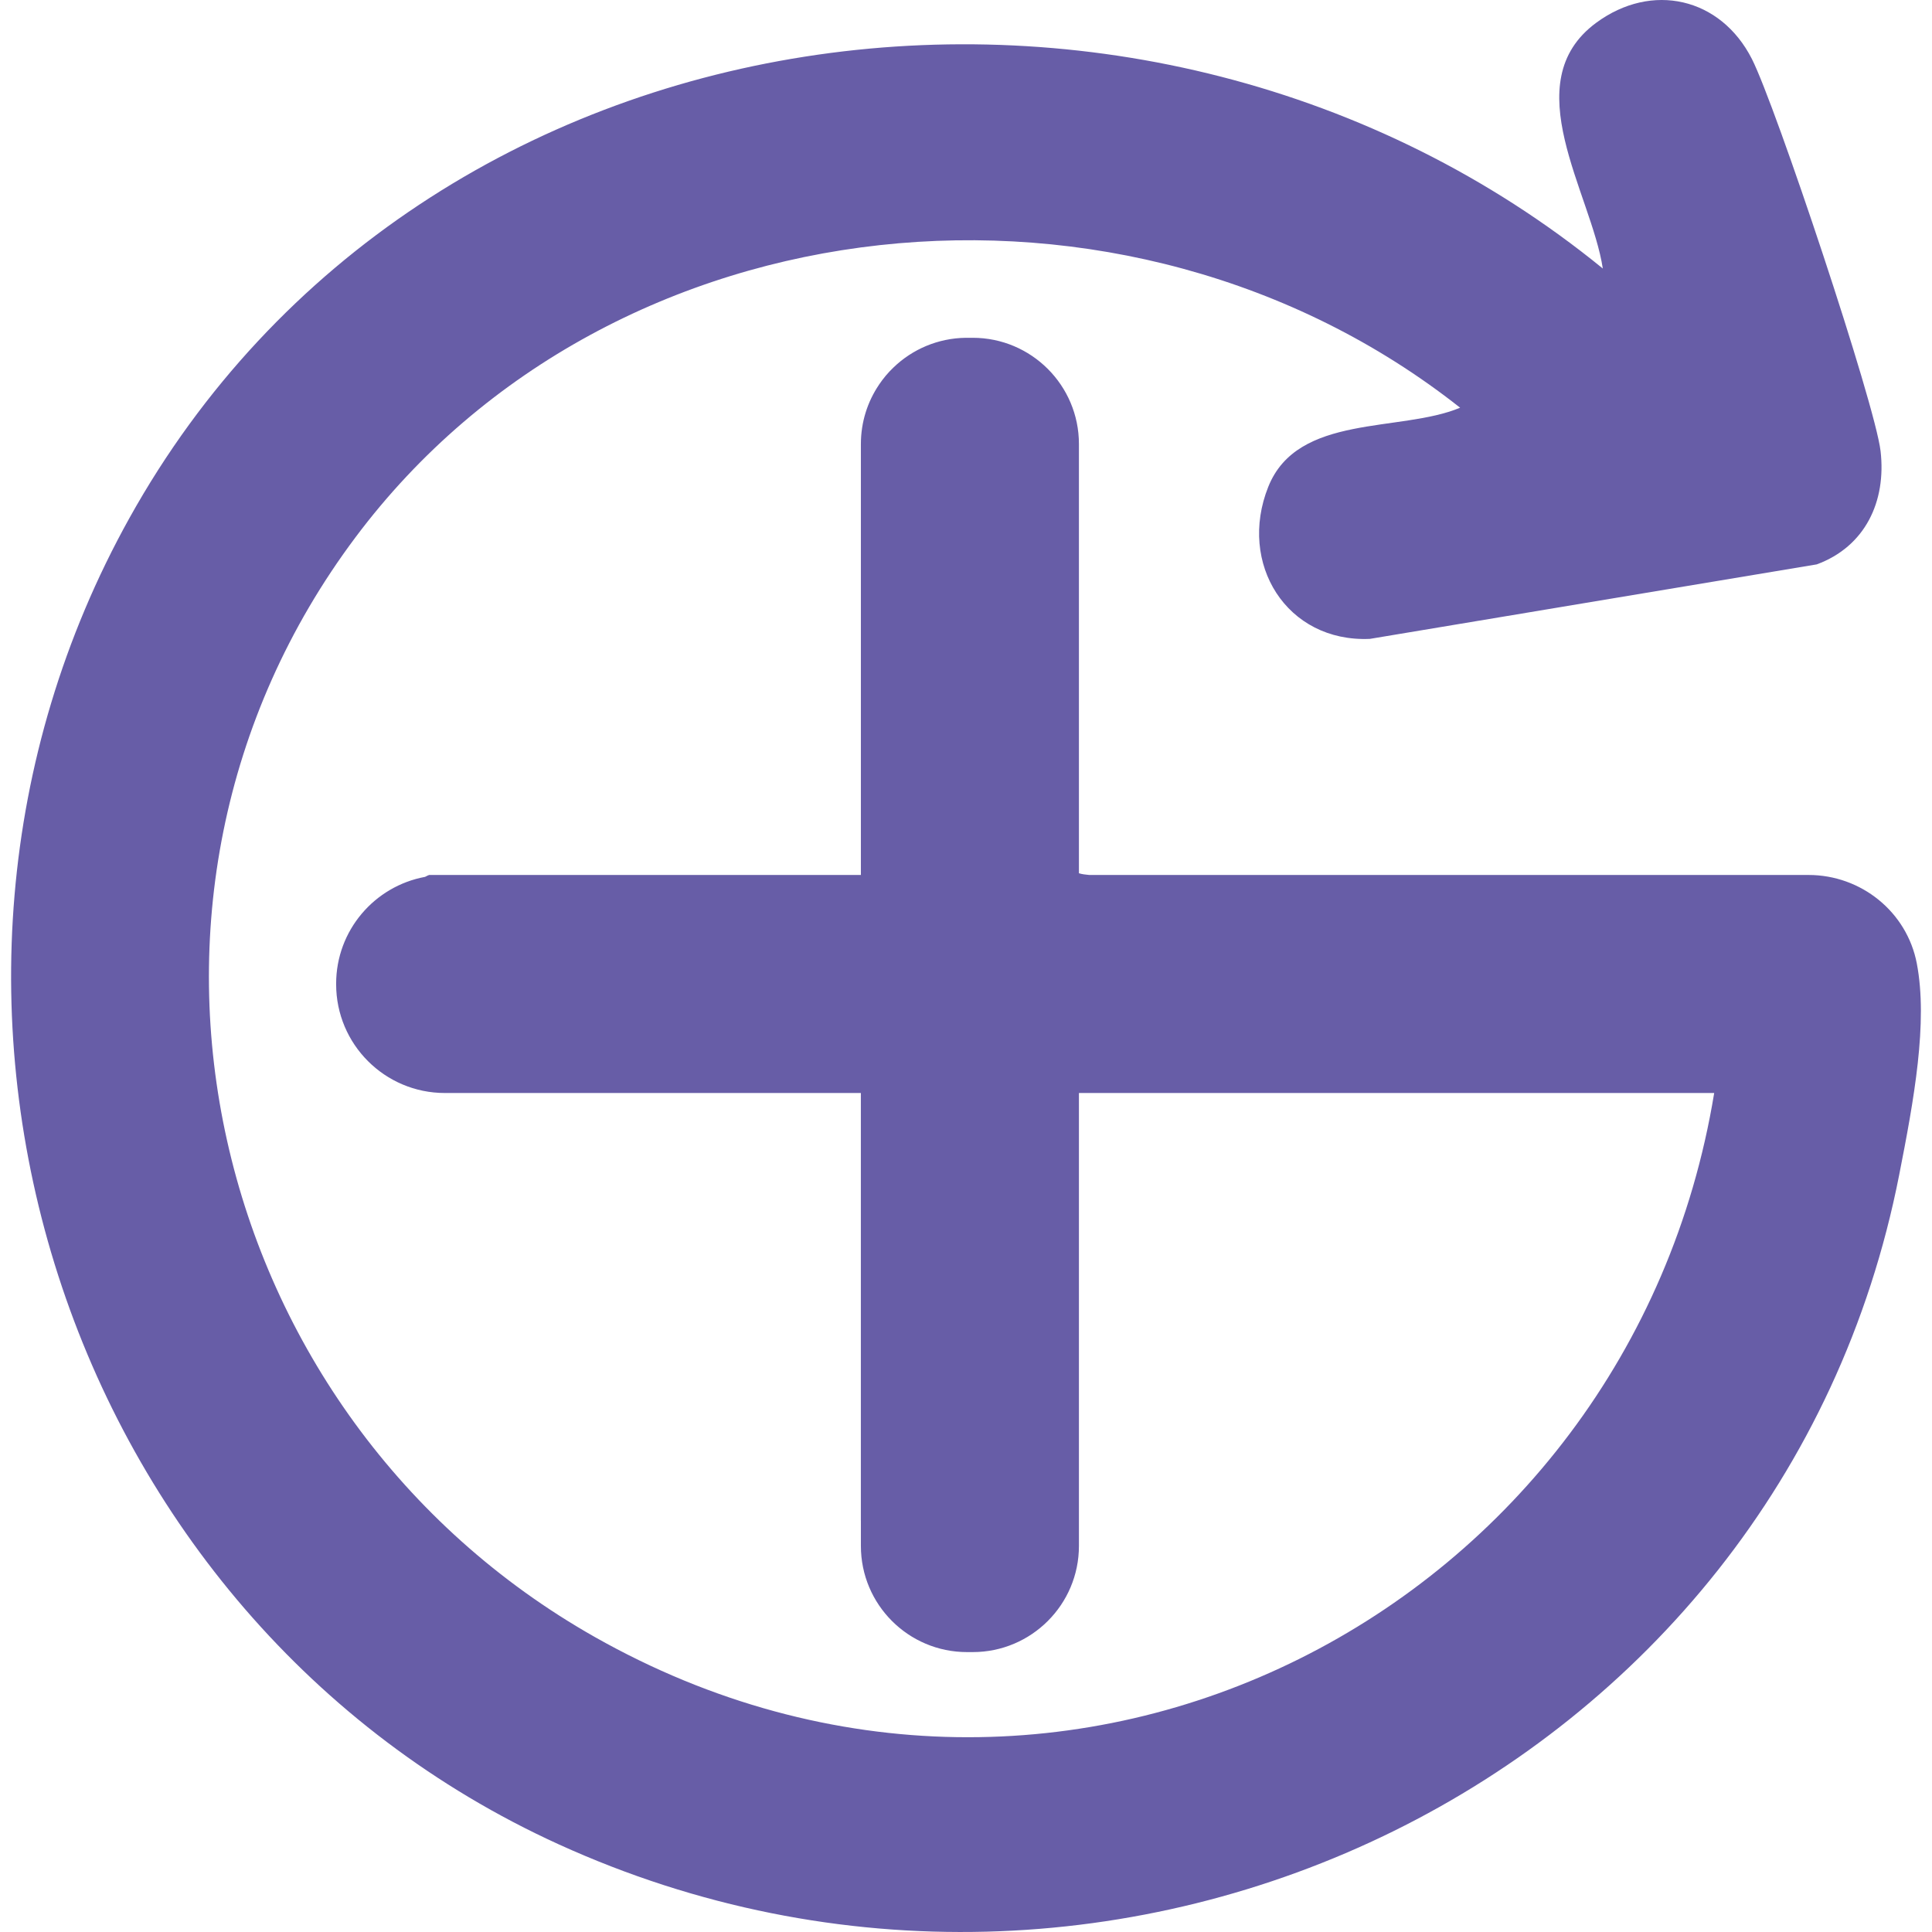 <?xml version="1.0" encoding="UTF-8"?> <svg xmlns="http://www.w3.org/2000/svg" id="Layer_1" viewBox="0 0 442 442"><path d="M415.625,129.121c11.083-4.081,15.947-14.38,14.609-25.921-1.241-10.773-24.027-79.084-29.446-89.727-7.166-14.07-22.901-17.629-35.617-8.259-18.575,13.695-1.11,38.963,1.518,56.216C262.37-23.563,96.578-1.87,29.606,118.527c-60.803,109.298-15.344,251.666,98.198,303.41,127.368,58.028,279.562-14.919,306.691-153.157,3.376-17.148,6.609-34.883,4.032-48.356-2.257-11.806-12.742-20.249-24.763-20.249h-164.561c-.865-.082-1.649-.163-2.367-.392v-98.198c0-13.417-10.887-24.305-24.305-24.305h-1.567c-6.415.082-12.242,2.644-16.535,6.774-.016.016-.033.016-.033.033-1.241,1.175-2.334,2.497-3.297,3.917,0,0-.016.016-.016.033-2.612,3.869-4.13,8.537-4.13,13.548v98.59h-98.759c-.095,0-.452.168-.956.434-11.568,2.139-20.336,12.262-20.336,24.449v.115c0,13.743,11.141,24.883,24.883,24.883h95.162v97.841c0,.025.006.049.006.074v5.704c0,13.418,10.871,24.288,24.288,24.288h1.29c13.418,0,24.305-10.871,24.305-24.288v-103.619h145.333c-19.399,118.326-148.349,185.416-256.106,124.447-89.107-50.438-116.954-168.501-54.731-251.585,58.86-78.595,176.63-89.743,252.711-29.642-13.679,5.729-37.184,1.29-43.892,18.102-7.003,17.531,4.195,35.617,23.244,34.784l102.23-17.041Z" style="fill:#675da7;"></path></svg> 